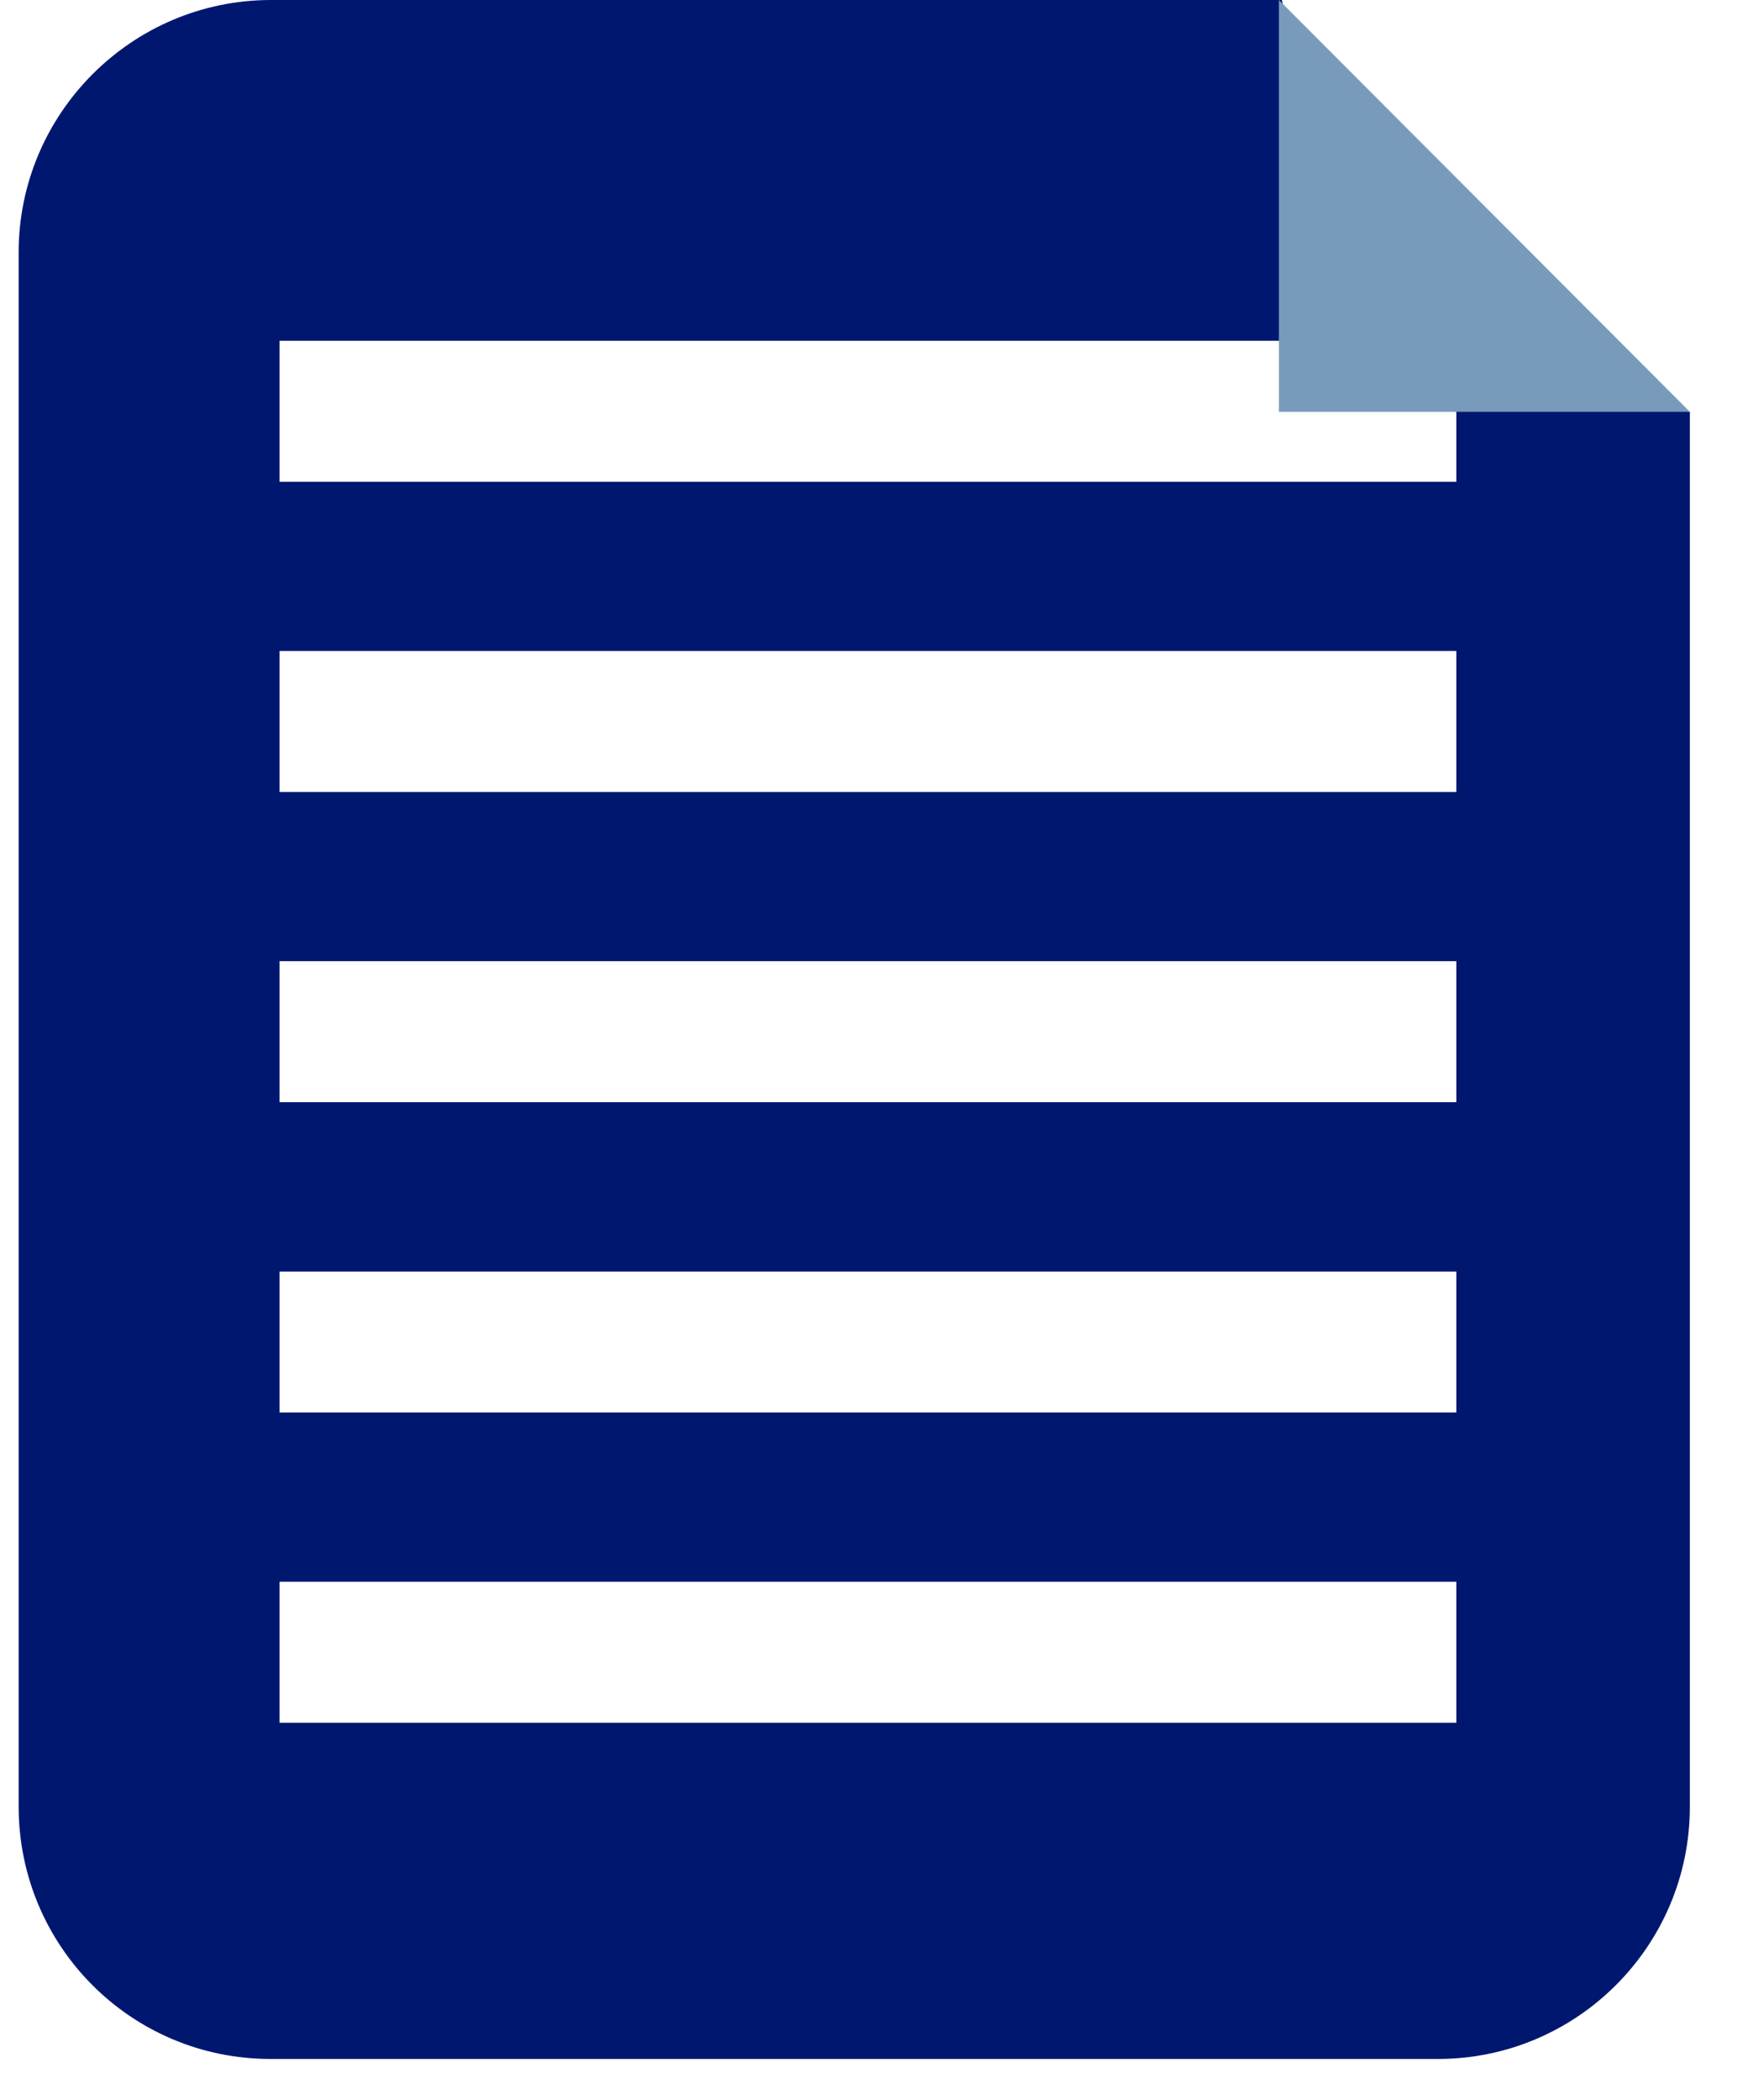 <?xml version="1.0" encoding="UTF-8"?>
<svg width="21px" height="25px" viewBox="0 0 21 25" version="1.1" xmlns="http://www.w3.org/2000/svg" xmlns:xlink="http://www.w3.org/1999/xlink">
    <!-- Generator: Sketch 51.3 (57544) - http://www.bohemiancoding.com/sketch -->
    <title>paper</title>
    <desc>Created with Sketch.</desc>
    <defs></defs>
    <g id="Page-1" stroke="none" stroke-width="1" fill="none" fill-rule="evenodd">
        <g id="guide-landing" transform="translate(-709, -669)">
            <g id="Topics" transform="translate(199, 646)">
                <g transform="translate(8, 0)" id="resume">
                    <g transform="translate(482, 5)">
                        <g id="paper" transform="translate(20, 18)">
                            <path d="M16.26,4.056 L3.328,4.056 L3.328,5.735 L17.337,5.735 L17.337,4.425 L20.117,4.902 L20.117,21.51 C20.117,23.162 18.774,24.51 17.117,24.51 L3.222,24.51 C1.559,24.51 0.222,23.164 0.222,21.504 L0.222,3.005 C0.222,1.353 1.567,0 3.227,0 L11.164,0 L15.26,0 L16.26,4.056 Z M3.328,16.814 L17.337,16.814 L17.337,15.136 L3.328,15.136 L3.328,16.814 Z M3.328,20.508 L17.337,20.508 L17.337,18.829 L3.328,18.829 L3.328,20.508 Z M3.328,13.121 L17.337,13.121 L17.337,11.442 L3.328,11.442 L3.328,13.121 Z M3.328,9.428 L17.337,9.428 L17.337,7.749 L3.328,7.749 L3.328,9.428 Z" id="Combined-Shape" fill="#001770"></path>
                            <polygon id="Fill-8" fill="#799BBB" points="15.225 4.902 20.117 4.902 15.225 0"></polygon>
                        </g>
                    </g>
                </g>
            </g>
        </g>
    </g>
</svg>